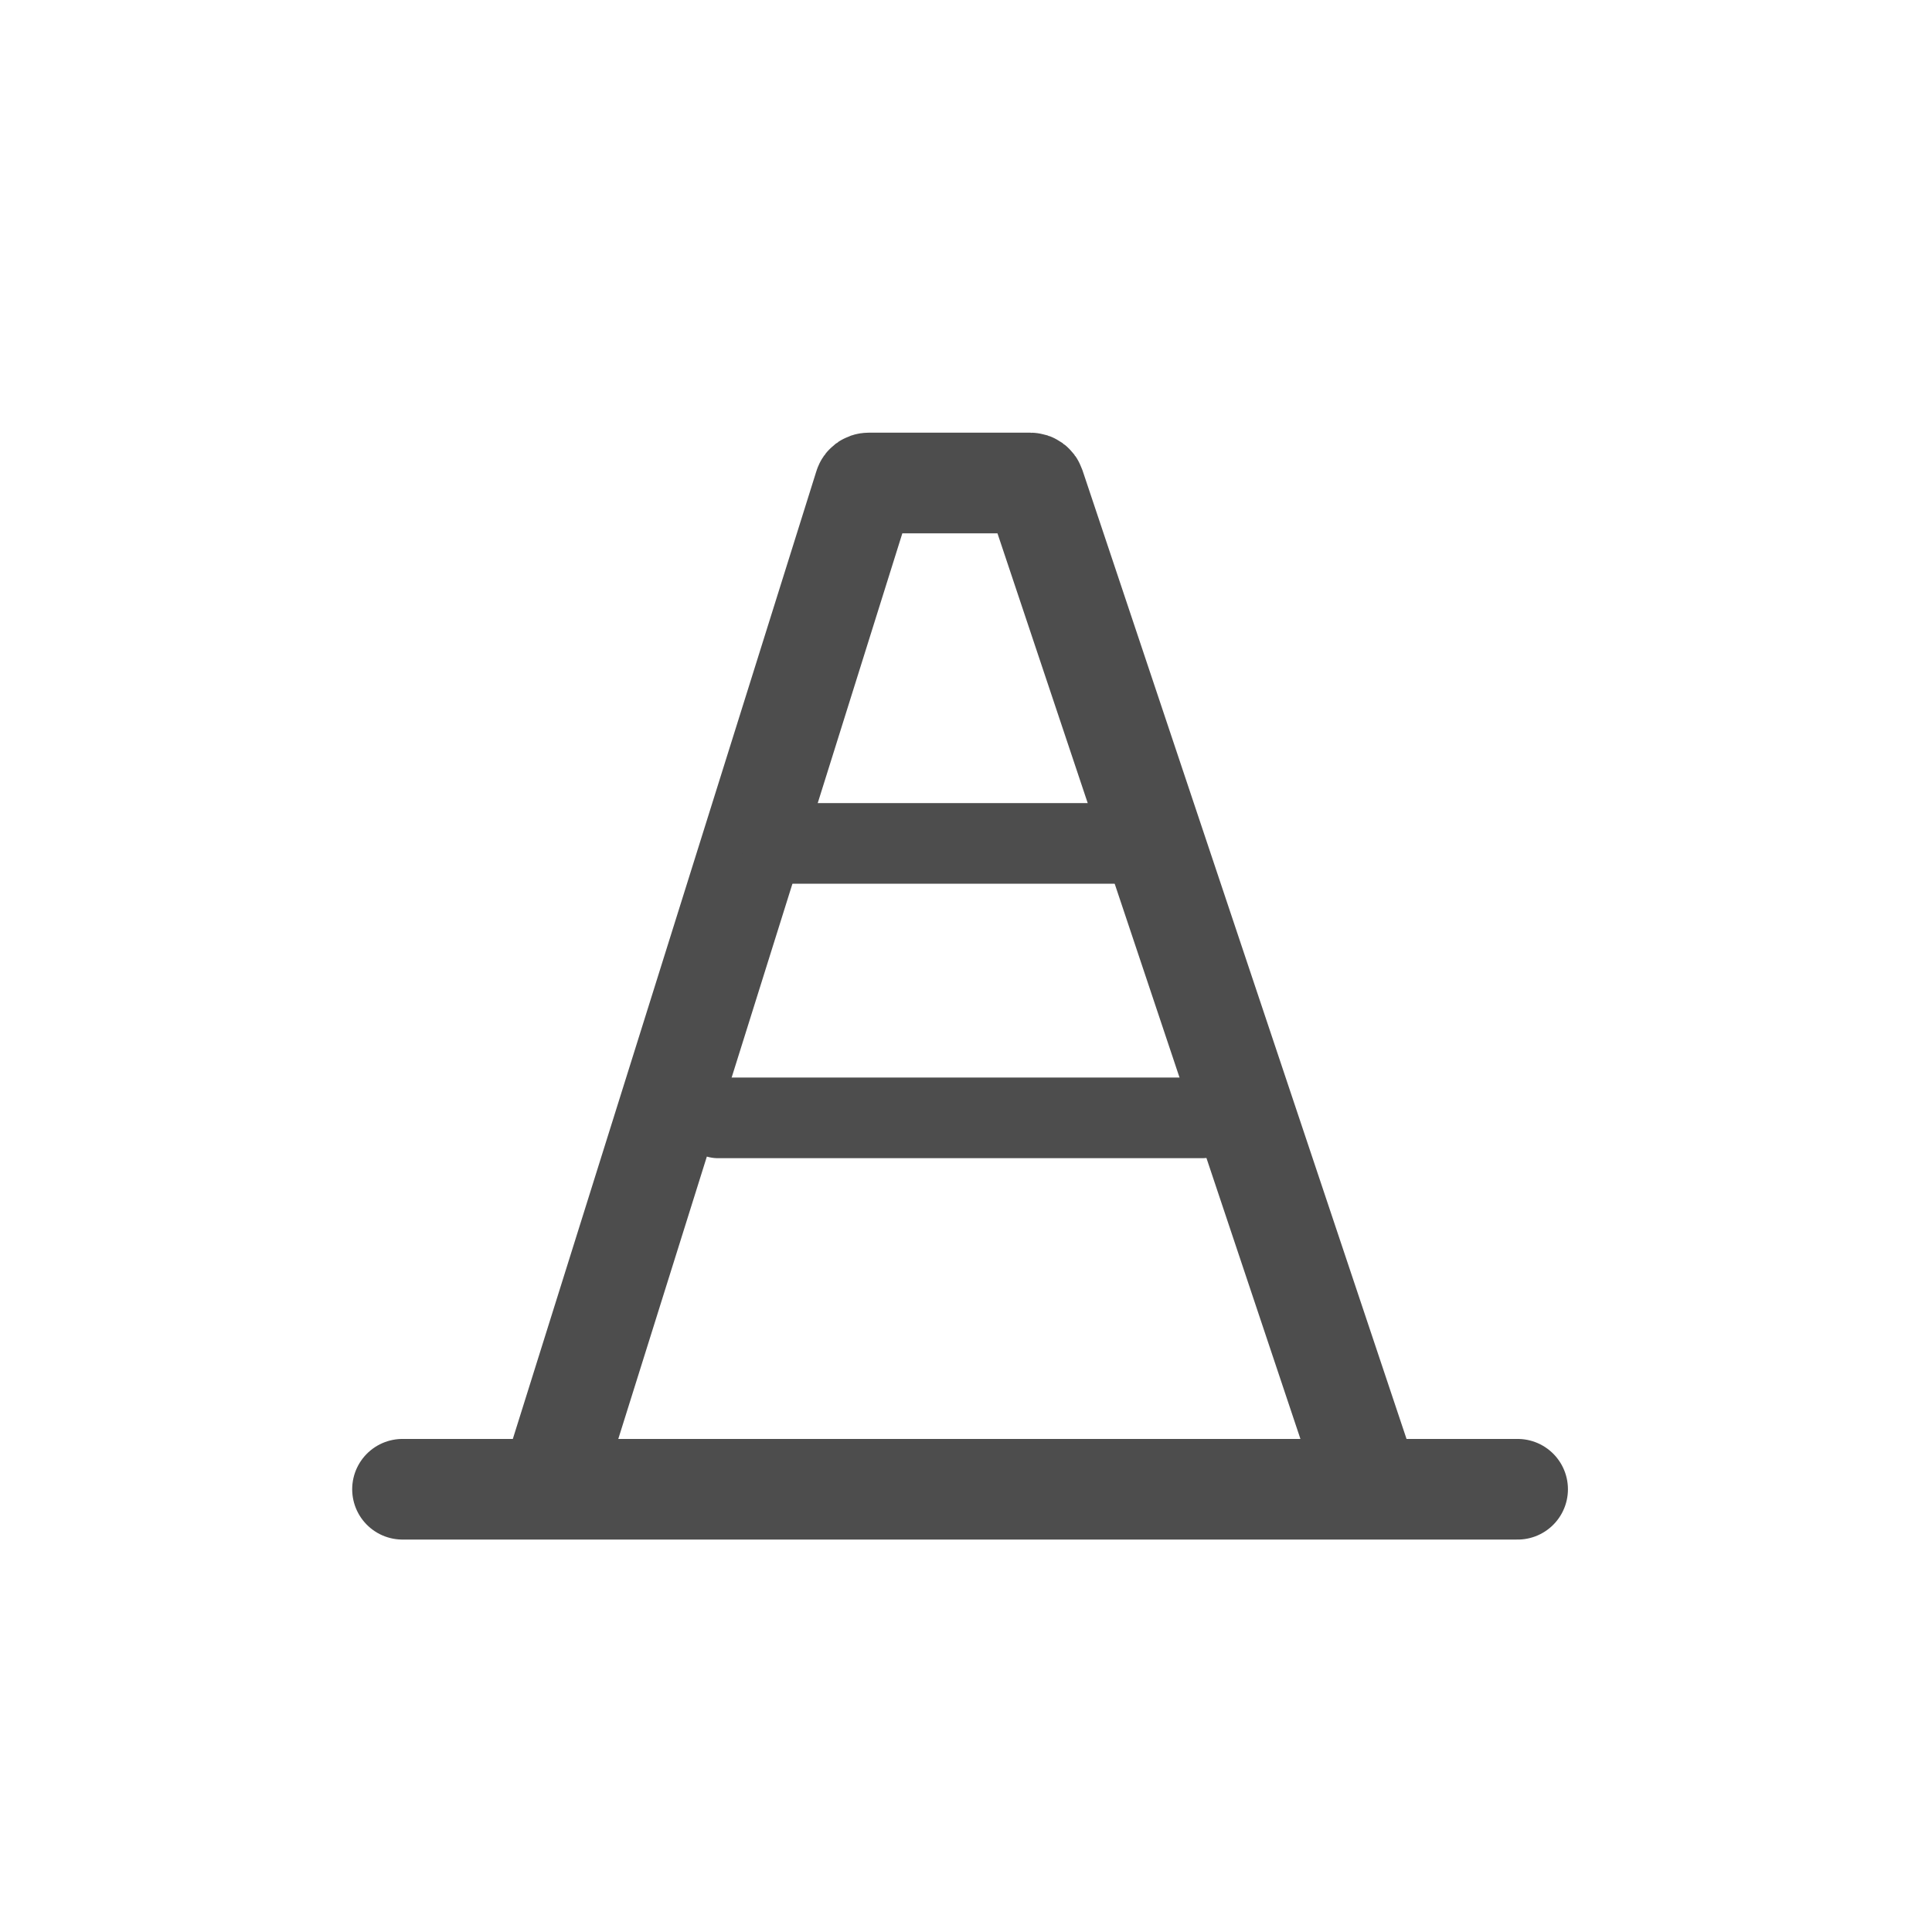 <svg width="48" height="48" viewBox="0 0 48 48" fill="none" xmlns="http://www.w3.org/2000/svg">
<path d="M10 37H13.659M37.705 37H34.045M13.659 37H34.045M13.659 37L21.476 12.078C21.49 12.032 21.533 12 21.582 12H25.602C25.649 12 25.692 12.031 25.707 12.076L34.045 37" stroke="#4D4D4D" stroke-width="2.5" stroke-linecap="round"/>
<path d="M19.409 20.954H27.773" stroke="#4D4D4D" stroke-width="2.004" stroke-linecap="round"/>
<path d="M17.841 27.773L29.864 27.773" stroke="#4D4D4D" stroke-width="2.004" stroke-linecap="round"/>
</svg>
